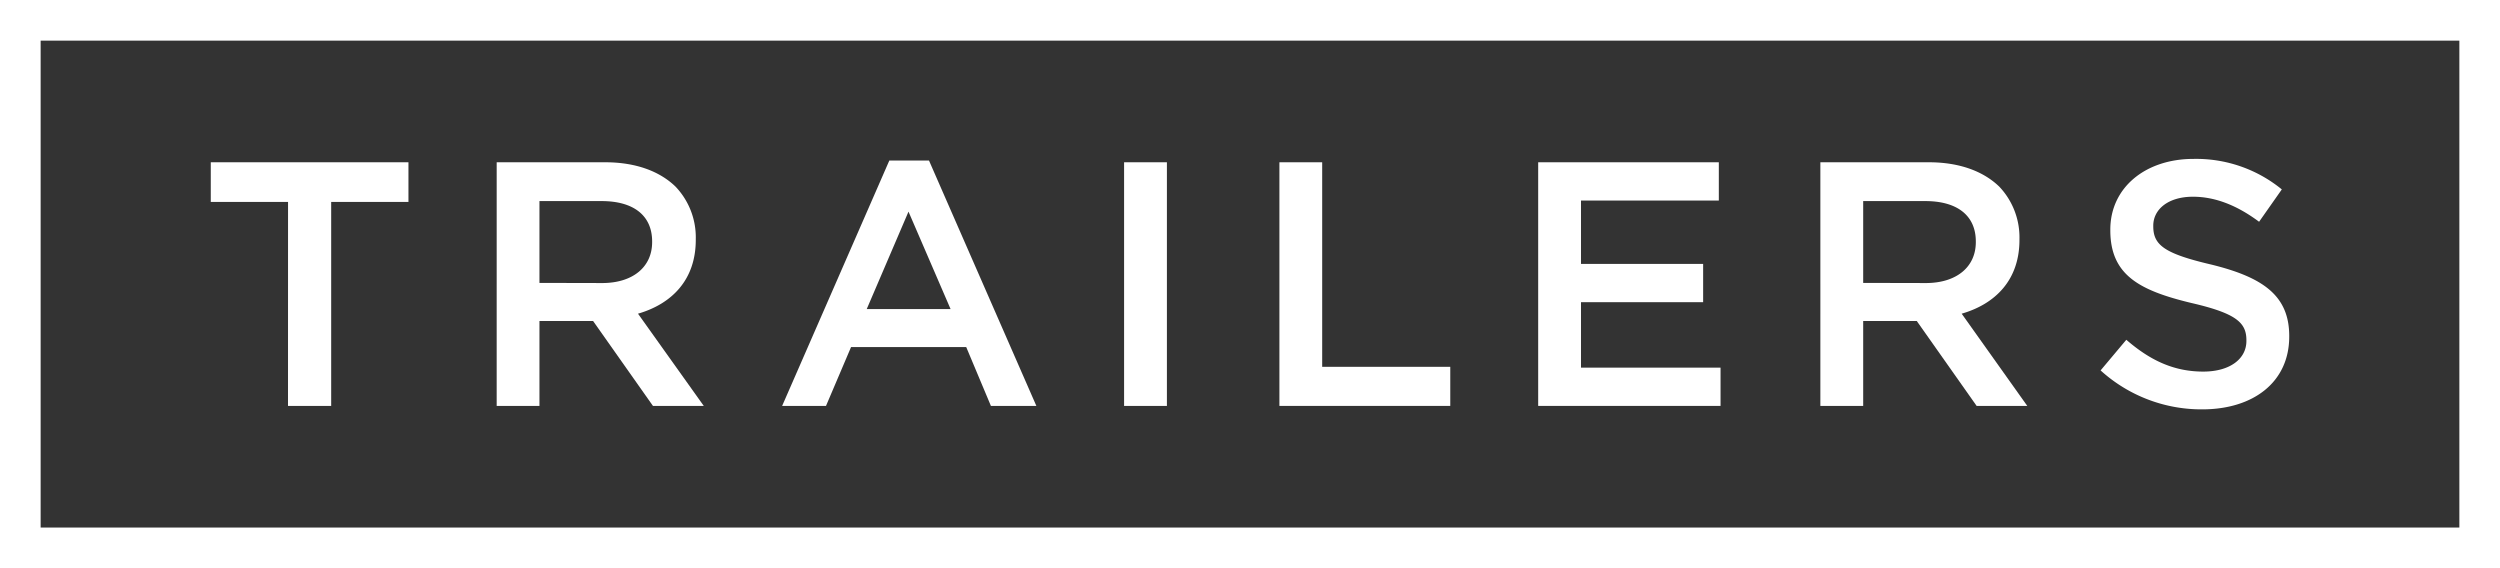 <svg xmlns="http://www.w3.org/2000/svg" viewBox="0 0 550 125"><rect x="0" y="0" width="550" height="125" fill="#333333" stroke="none"/><defs><style>.cls-1{fill:#fff;}</style></defs><g id="レイヤー_2" data-name="レイヤー 2"><g id="title"><path class="cls-1" d="M63.37,44.43h-17V35.7H89.86v8.73h-17V89.3h-9.5Z"/><path class="cls-1" d="M109.27,35.7h23.89c6.74,0,12,2,15.46,5.36a16.18,16.18,0,0,1,4.45,11.56v.16c0,8.8-5.29,14.08-12.71,16.23L154.83,89.3H143.65L130.48,70.62h-11.8V89.3h-9.41Zm23.2,26.57c6.74,0,11-3.52,11-9v-.15c0-5.74-4.13-8.88-11.1-8.88H118.68v18Z"/><path class="cls-1" d="M195.65,35.32h8.73L228,89.3H218l-5.43-12.94H187.23L181.72,89.3h-9.65ZM209.13,68l-9.26-21.44L190.68,68Z"/><path class="cls-1" d="M247.3,35.7h9.42V89.3H247.3Z"/><path class="cls-1" d="M281.47,35.7h9.41v45h28.18V89.3H281.47Z"/><path class="cls-1" d="M338.4,35.7h39.74v8.42H347.82V58.06h26.87v8.42H347.82v14.4h30.7V89.3H338.4Z"/><path class="cls-1" d="M400.48,35.7h23.89c6.74,0,12,2,15.47,5.36a16.21,16.21,0,0,1,4.44,11.56v.16c0,8.8-5.28,14.08-12.71,16.23L446,89.3H434.86L421.69,70.62H409.9V89.3h-9.42Zm23.2,26.57c6.74,0,11-3.52,11-9v-.15c0-5.74-4.14-8.88-11.1-8.88H409.9v18Z"/><path class="cls-1" d="M462.13,81.49l5.66-6.74c5.13,4.44,10.34,7,16.93,7,5.81,0,9.49-2.76,9.49-6.74v-.15c0-3.83-2.14-5.9-12.1-8.2-11.41-2.75-17.84-6.12-17.84-16v-.15c0-9.19,7.66-15.55,18.3-15.55A29.74,29.74,0,0,1,502,41.67l-5,7.12c-4.83-3.6-9.65-5.51-14.55-5.51-5.51,0-8.73,2.83-8.73,6.36v.15c0,4.13,2.45,6,12.79,8.42C497.81,61,503.63,65,503.63,73.91v.15c0,10-7.89,16-19.14,16A33,33,0,0,1,462.13,81.49Z"/><path class="cls-1" d="M541.06,8.94V116.06H8.94V8.94H541.06M550,0H0V125H550V0Z"/></g></g></svg>